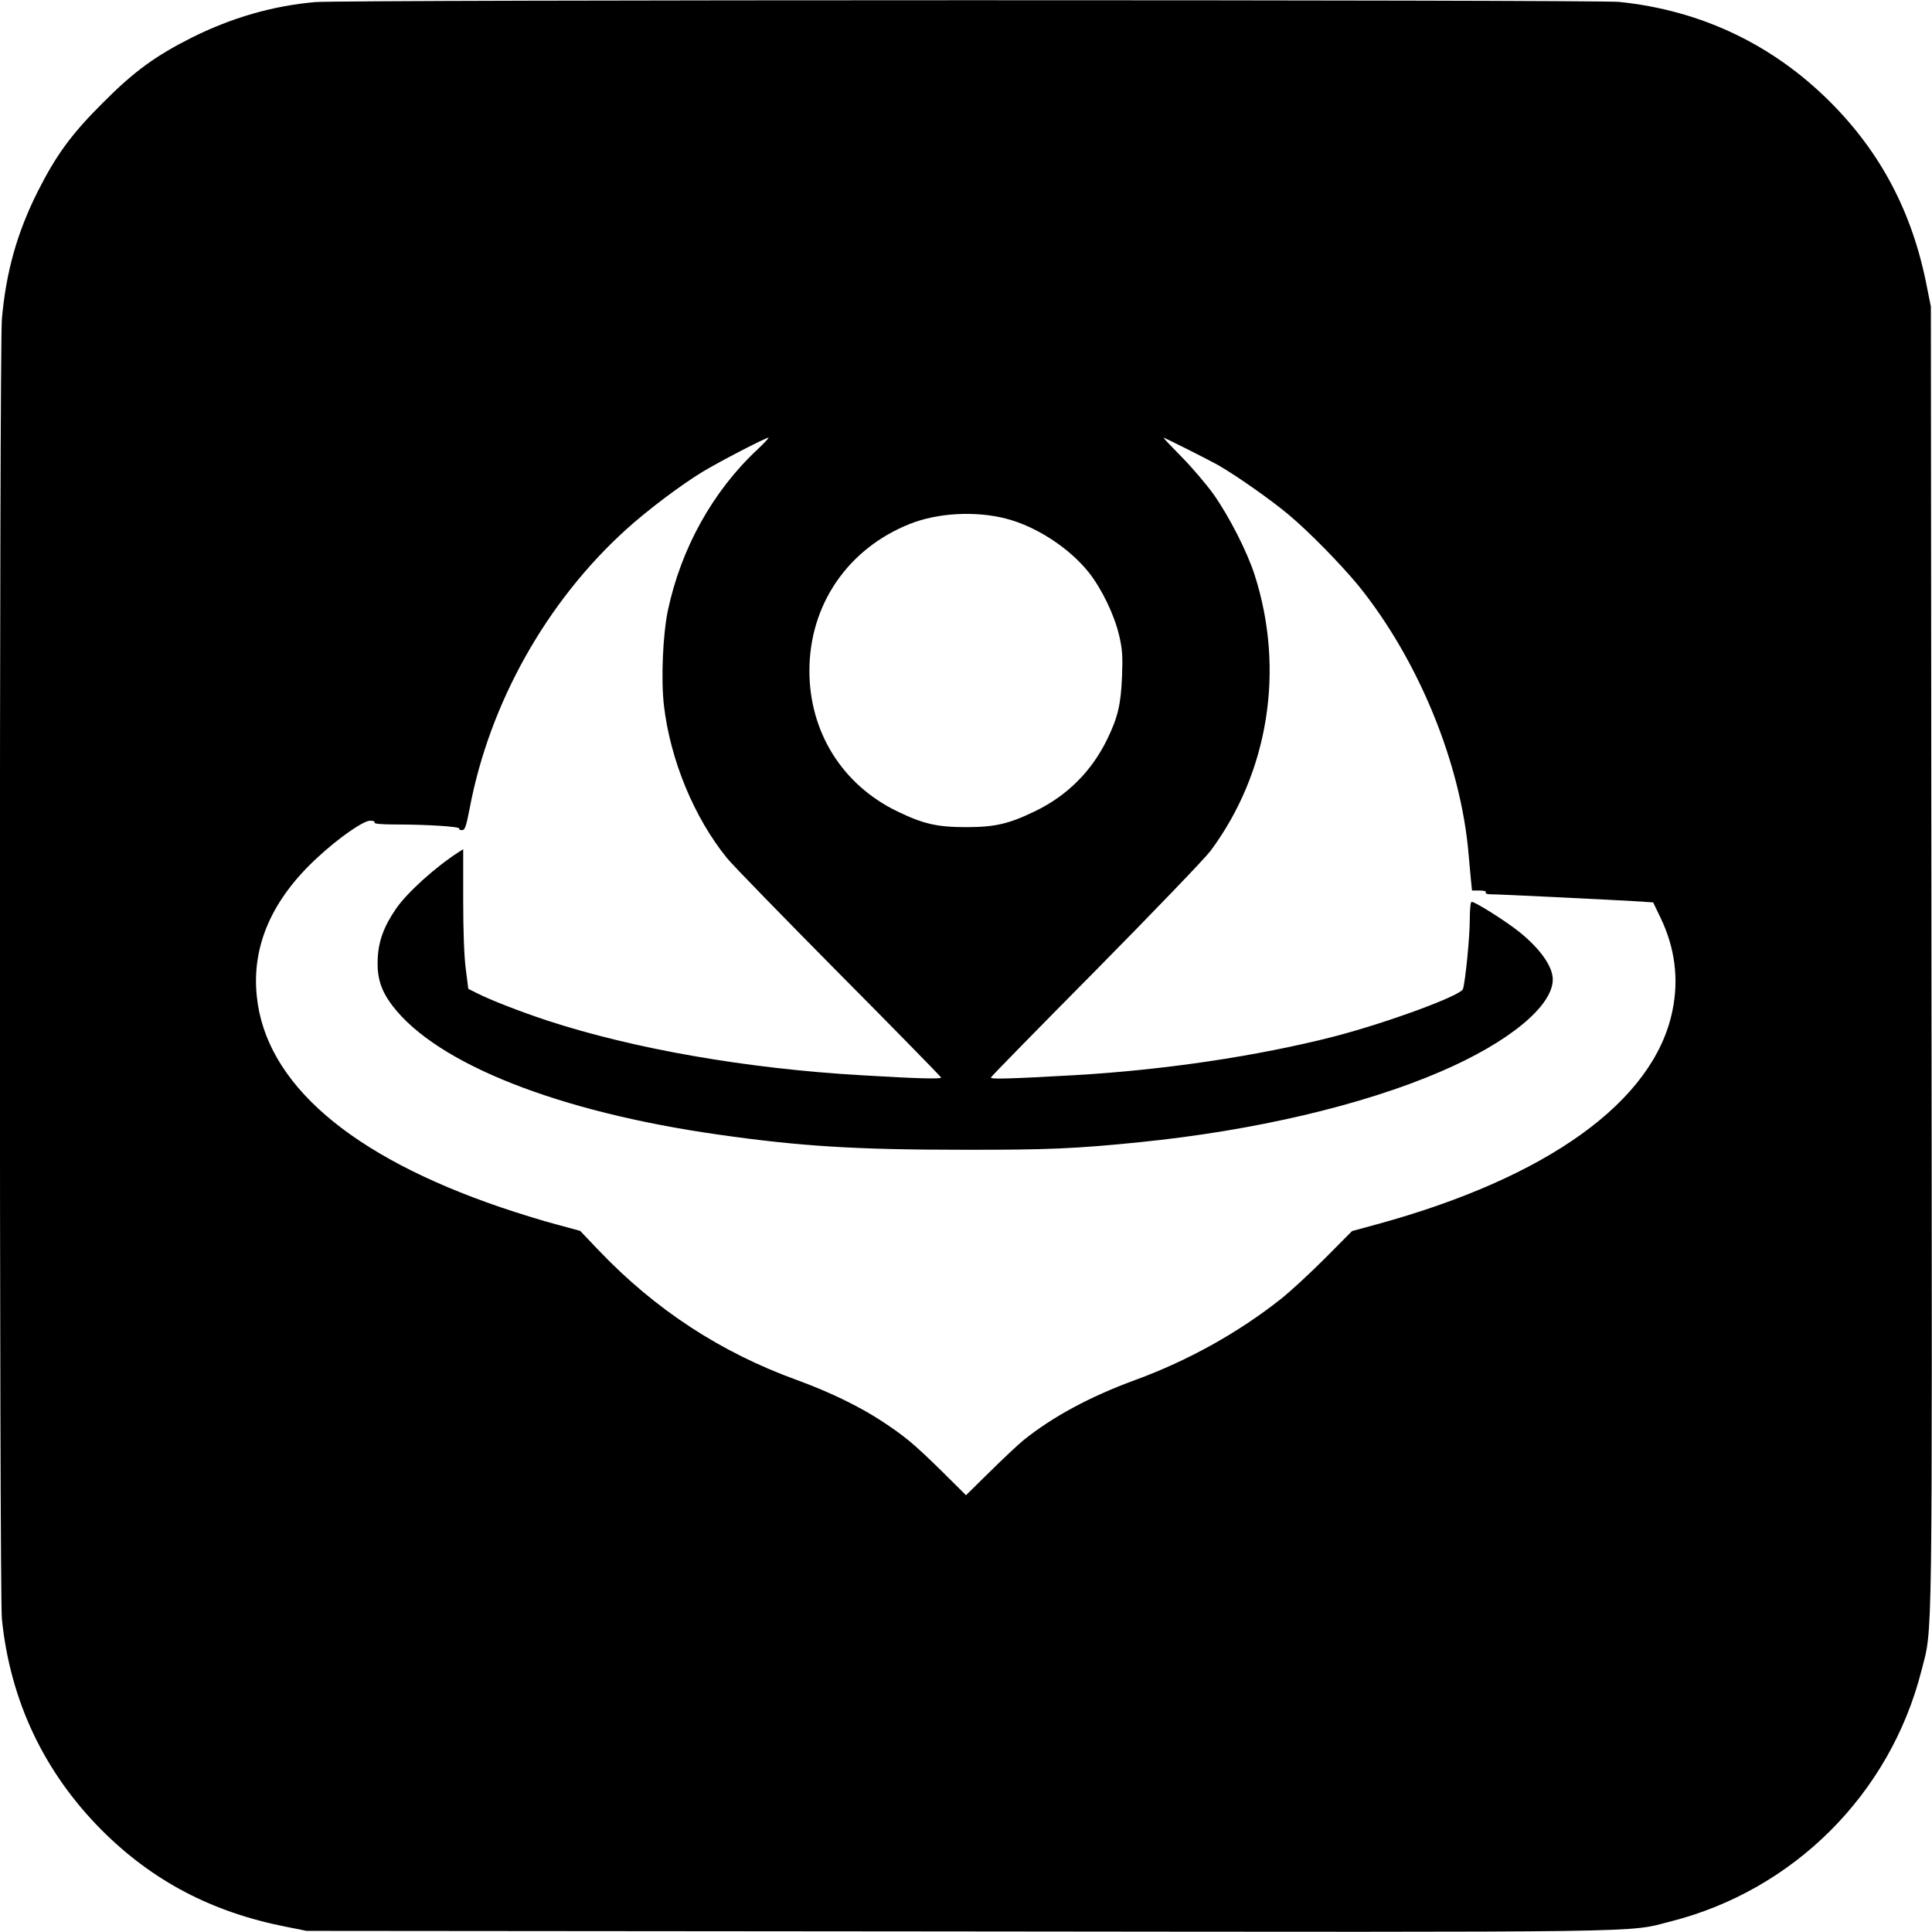 <?xml version="1.0" standalone="no"?>
<!DOCTYPE svg PUBLIC "-//W3C//DTD SVG 20010904//EN"
 "http://www.w3.org/TR/2001/REC-SVG-20010904/DTD/svg10.dtd">
<svg version="1.0" xmlns="http://www.w3.org/2000/svg"
 width="1024pt" height="1024pt" viewBox="0 0 1024 1024"
 preserveAspectRatio="xMidYMid meet">
<g transform="translate(0,1024) scale(0.1,-0.1)"
fill="#000000" stroke="none">
<path d="M1671 10229 c-227 -20 -444 -83 -656 -189 -192 -97 -304 -178 -470
-345 -167 -166 -248 -278 -345 -470 -110 -219 -168 -427 -190 -675 -14 -163
-14 -6752 0 -6891 44 -433 223 -812 530 -1120 268 -268 583 -434 975 -511
l110 -22 3445 -3 c3768 -4 3548 -7 3785 53 653 166 1163 676 1329 1329 60 237
57 17 53 3785 l-3 3445 -22 110 c-76 389 -243 706 -512 975 -305 305 -686 486
-1119 530 -126 12 -6766 12 -6910 -1z m2344 -2371 c-237 -221 -405 -524 -475
-853 -27 -130 -37 -364 -21 -505 34 -289 160 -594 335 -809 29 -36 296 -310
592 -609 297 -299 540 -548 542 -553 4 -9 -122 -6 -423 12 -606 35 -1204 139
-1665 290 -142 47 -299 108 -370 144 l-48 24 -13 103 c-9 65 -14 201 -14 370
l0 267 -25 -16 c-123 -79 -273 -215 -330 -298 -65 -94 -94 -173 -98 -265 -5
-102 17 -171 80 -253 236 -307 880 -561 1728 -681 433 -62 732 -80 1290 -80
455 -1 604 6 940 40 606 61 1179 195 1595 374 359 154 594 346 595 488 0 69
-66 163 -178 253 -71 57 -233 159 -252 159 -6 0 -10 -41 -10 -98 0 -88 -23
-322 -36 -364 -10 -35 -406 -180 -684 -252 -406 -104 -904 -178 -1380 -205
-338 -19 -442 -22 -438 -12 1 5 252 261 556 568 303 307 577 592 608 633 308
415 395 960 234 1462 -40 125 -136 312 -218 428 -37 52 -113 141 -168 197 -56
57 -100 103 -97 103 7 0 237 -116 289 -145 99 -57 281 -185 374 -263 110 -92
277 -263 370 -376 318 -393 544 -944 584 -1426 4 -41 9 -101 12 -132 l6 -58
40 0 c23 0 37 -4 33 -10 -4 -6 7 -10 27 -10 45 0 616 -28 752 -36 l108 -7 39
-81 c77 -160 98 -326 63 -494 -98 -479 -662 -885 -1573 -1133 l-125 -34 -145
-146 c-80 -80 -184 -176 -231 -213 -226 -179 -493 -328 -775 -431 -239 -88
-434 -193 -590 -318 -27 -22 -107 -97 -177 -166 l-128 -126 -127 126 c-150
147 -195 185 -323 269 -118 77 -275 153 -445 215 -406 147 -752 374 -1050 686
l-100 105 -125 34 c-69 18 -202 59 -296 91 -799 272 -1246 658 -1293 1118 -28
268 81 516 325 739 114 105 240 192 276 192 17 0 27 -4 23 -10 -4 -6 36 -10
112 -10 166 0 343 -11 337 -22 -3 -4 3 -8 14 -8 16 0 22 16 41 114 105 558
407 1097 829 1479 112 102 293 238 407 307 88 53 332 180 348 180 4 0 -22 -28
-58 -62z m1318 -367 c159 -41 334 -155 437 -284 68 -85 135 -223 161 -332 18
-76 20 -110 16 -220 -6 -148 -22 -216 -77 -330 -83 -172 -214 -303 -385 -385
-138 -67 -212 -84 -365 -84 -153 0 -227 17 -365 84 -291 141 -465 420 -465
745 0 349 203 647 532 778 147 59 349 70 511 28z"/>
</g>
</svg>
